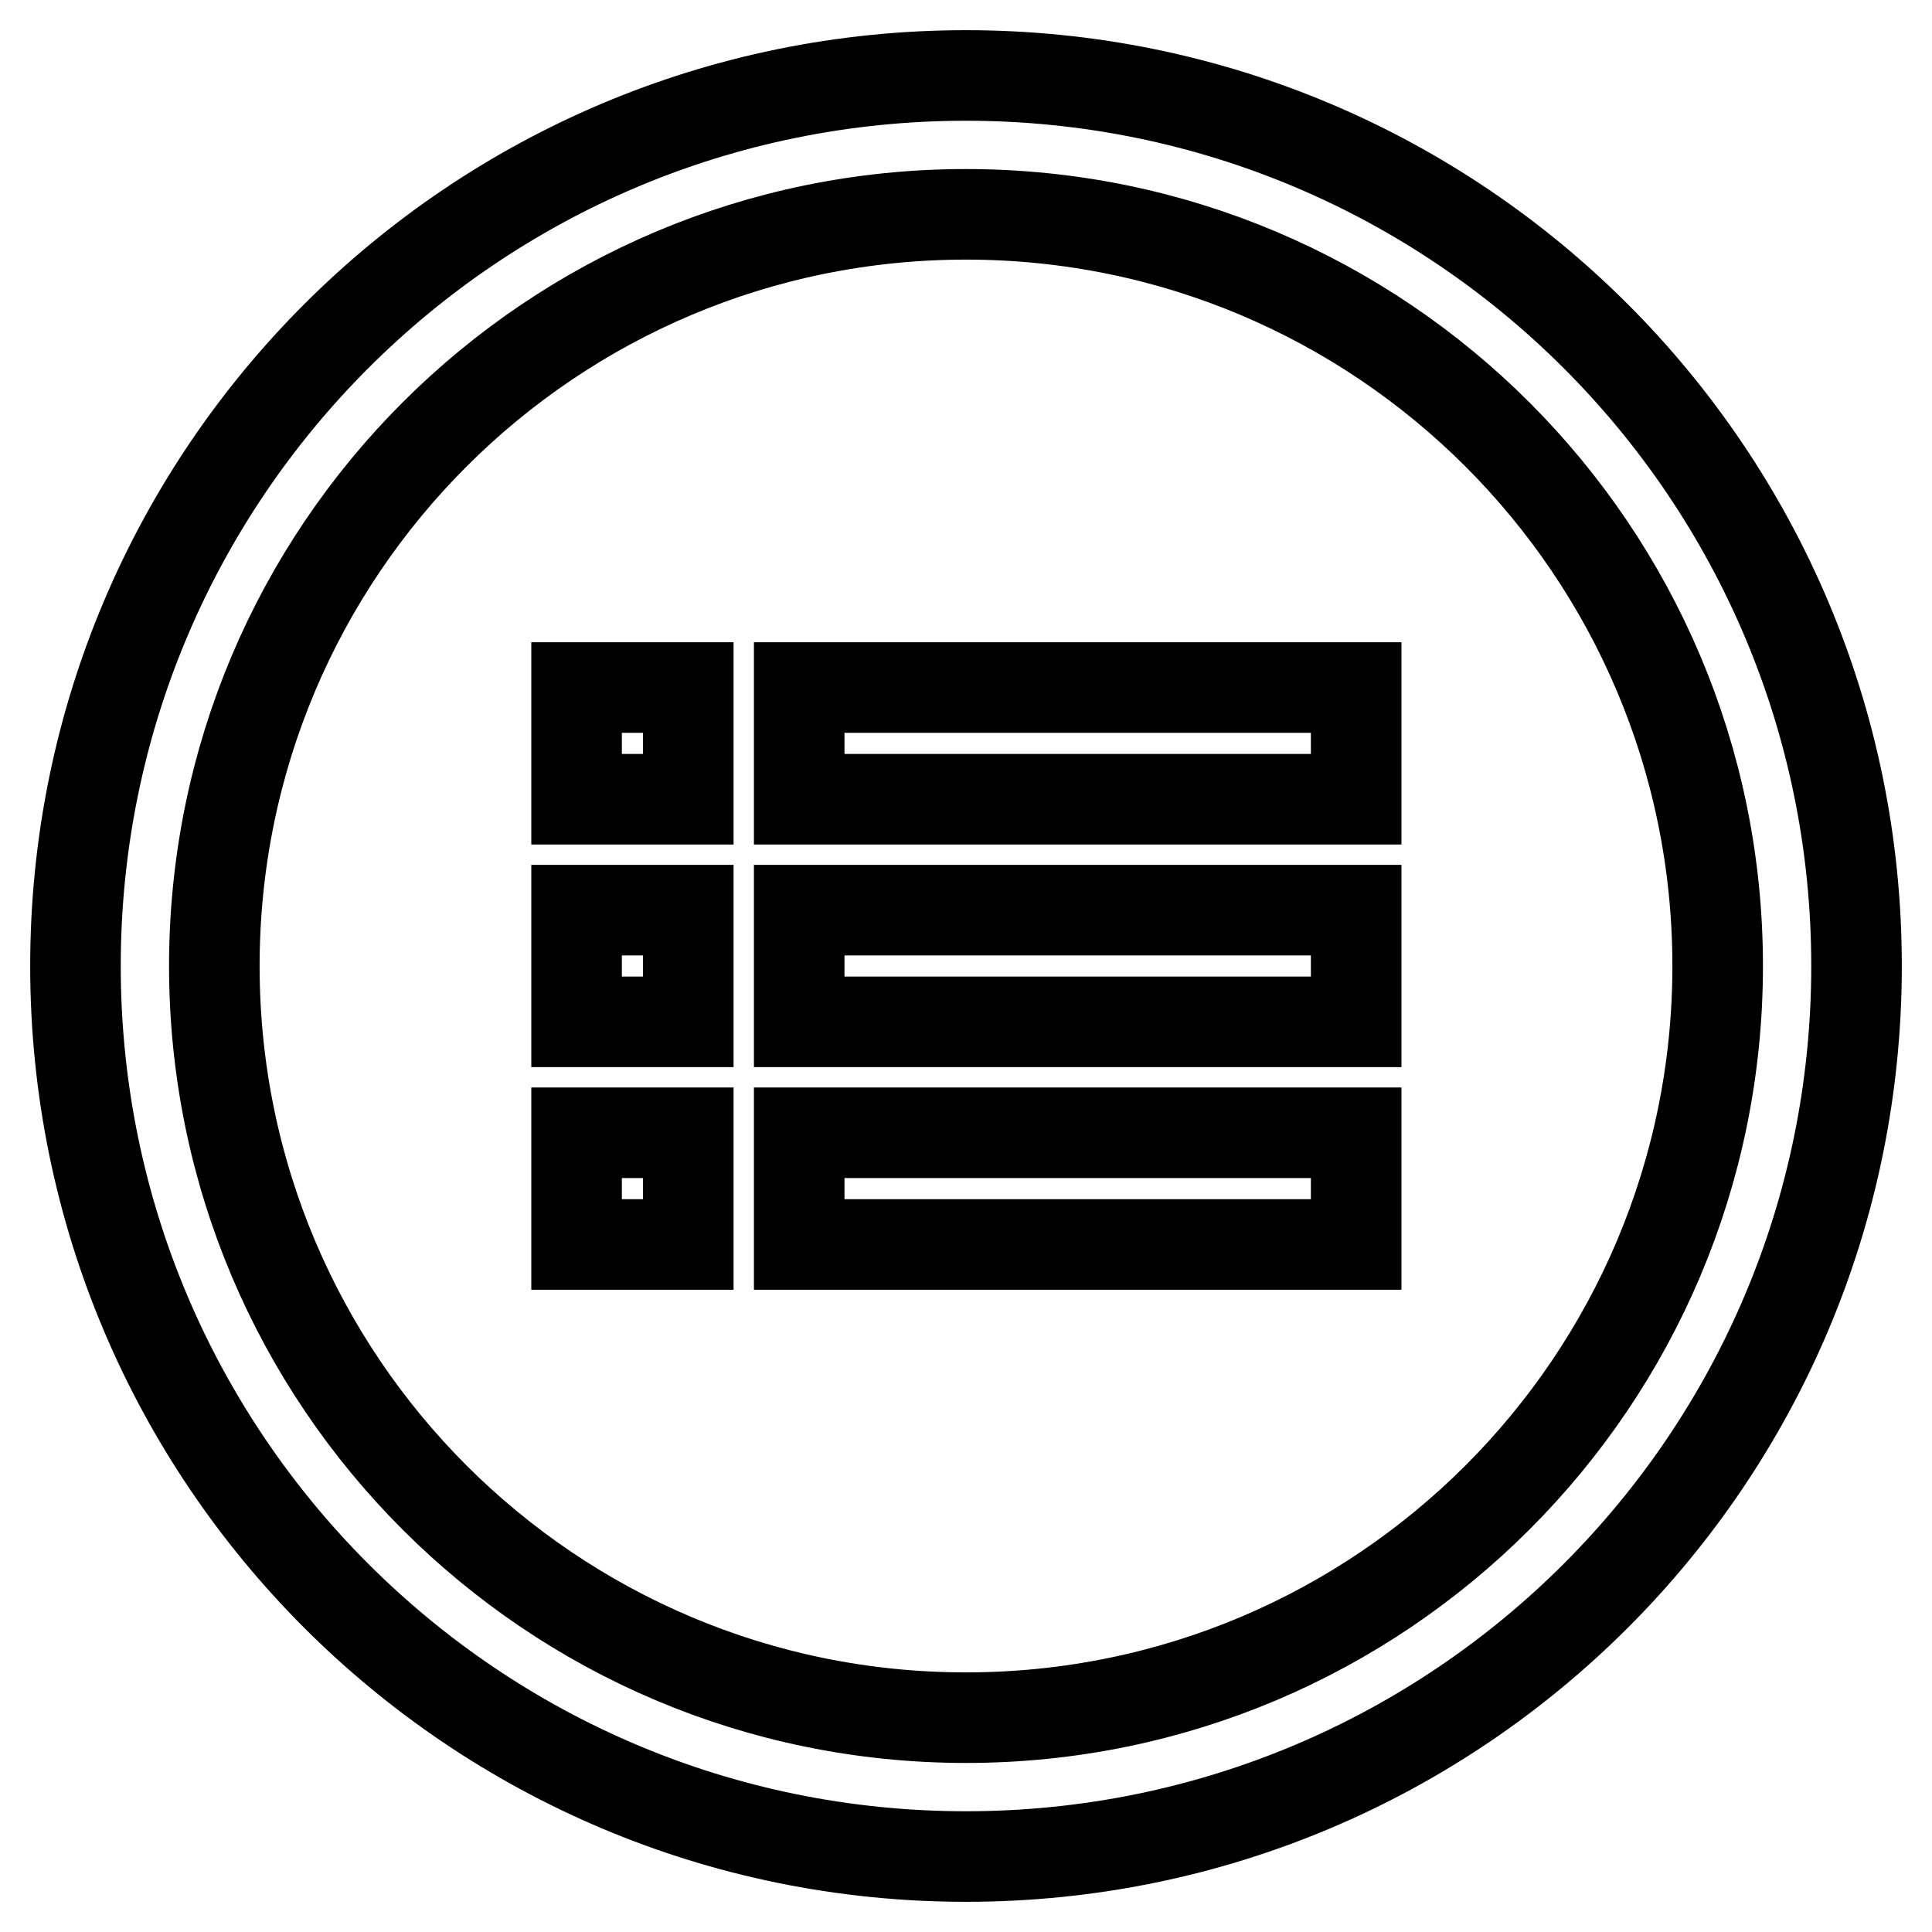 <?xml version="1.0" encoding="utf-8"?>
<!-- Svg Vector Icons : http://www.onlinewebfonts.com/icon -->
<!DOCTYPE svg PUBLIC "-//W3C//DTD SVG 1.1//EN" "http://www.w3.org/Graphics/SVG/1.1/DTD/svg11.dtd">
<svg version="1.1" xmlns="http://www.w3.org/2000/svg" xmlns:xlink="http://www.w3.org/1999/xlink" x="0px" y="0px" viewBox="0 0 256 256" enable-background="new 0 0 256 256" xml:space="preserve">
<g> <path stroke-width="12" fill-opacity="0" stroke="#000000"  d="M128,10C62.8,10,10,62.8,10,128c0,65.2,52.8,118,118,118c65.2,0,118-52.8,118-118C246,62.8,193.2,10,128,10 z M128,227.6c-55,0-99.6-44.6-99.6-99.6S73,28.4,128,28.4S227.6,73,227.6,128S183,227.6,128,227.6z M105.9,91.1h73.8v14.8h-73.8 V91.1z M105.9,120.6h73.8v14.8h-73.8V120.6z M76.4,91.1h14.8v14.8H76.4V91.1z M76.4,120.6h14.8v14.8H76.4V120.6z M76.4,150.1h14.8 v14.8H76.4V150.1z M105.9,150.1h73.8v14.8h-73.8V150.1z"/></g>
</svg>